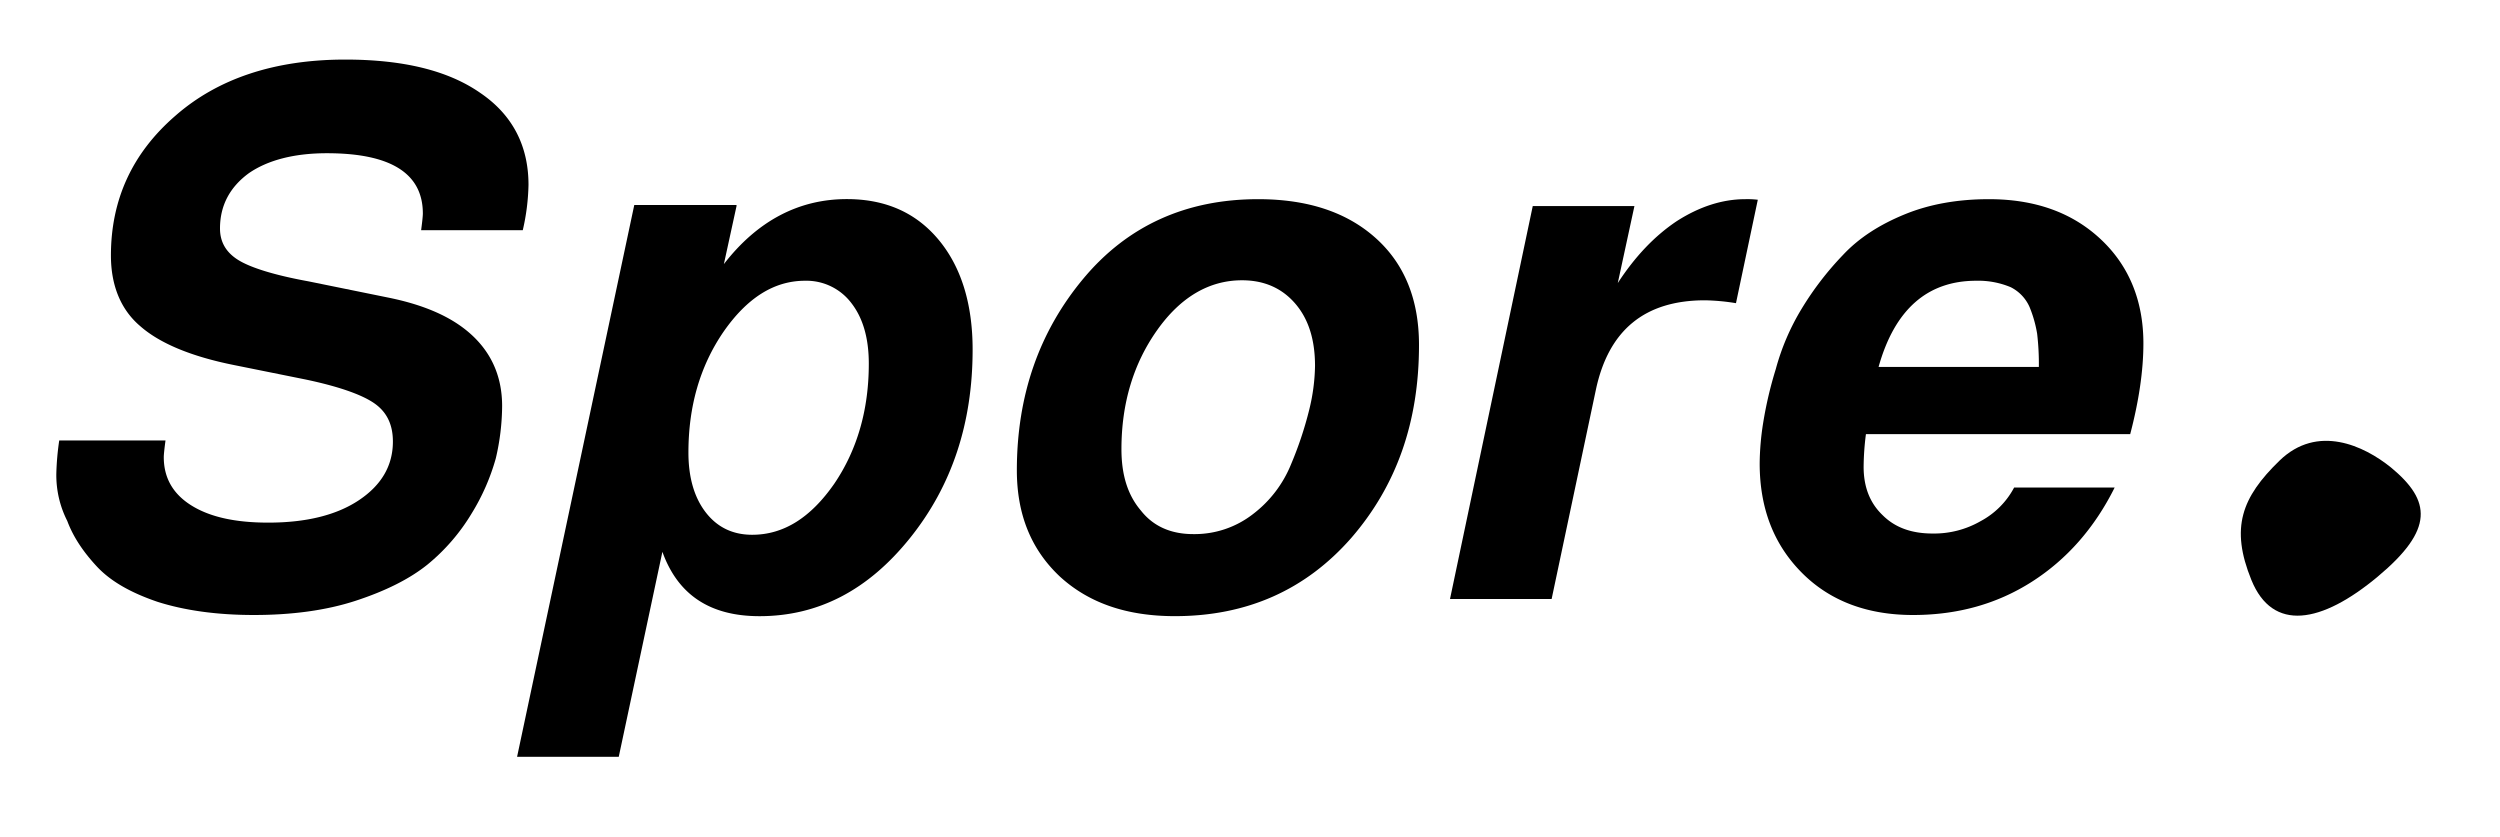 <svg id="Layer_1" data-name="Layer 1" xmlns="http://www.w3.org/2000/svg" viewBox="0 0 1000 334.78"><path d="M44.37,102.19c0-22.29,8.5-40.9,25.73-55.84,17-14.93,39.76-22.52,68-22.52,23.21,0,41.13,4.37,54,13.33,12.87,8.73,19.3,21.14,19.3,36.77a87,87,0,0,1-2.29,18.15H168.45c.46-3.44.69-5.74.69-6.66,0-16.09-12.87-24.13-38.37-24.13-13.1,0-23.67,2.76-31.25,8C91.93,74.85,88,82.2,88,91.39c0,5.52,2.52,9.65,7.35,12.64s14.25,6,28,8.5L155.13,119c14.93,3,26.19,8,34,15.39s11.72,16.78,11.72,28a93.37,93.37,0,0,1-2.52,20.91,86,86,0,0,1-9.66,22.06A78.76,78.76,0,0,1,171,225.82c-7.12,5.74-16.77,10.57-28.72,14.48S116.52,246,101.58,246s-27.8-1.84-38.6-5.28c-10.8-3.68-18.84-8.28-24.36-14.25S29.2,214.56,26.9,208.36a40.4,40.4,0,0,1-4.36-19.31,108.91,108.91,0,0,1,1.15-12.86H66.2c-.46,3.44-.69,5.74-.69,6.66q0,12.41,11,19.3c7.35,4.6,17.46,6.9,30.79,6.9,15.17,0,27.34-3,36.31-9s13.55-13.78,13.55-23.44c0-6.89-2.52-11.94-7.58-15.39s-14.25-6.66-27.34-9.42l-28.5-5.75c-17.23-3.44-29.87-8.73-37.68-15.62C48.27,123.79,44.37,114.14,44.37,102.19Z"/><path d="M294.61,82.43l-5.06,23.21c13.33-17.23,29.87-26,49.18-26,15.62,0,27.8,5.52,36.76,16.32s13.56,25.51,13.56,43.89c0,29.41-8.27,54.46-25.05,75.37s-36.76,31.25-60.2,31.25c-19.76,0-32.63-8.5-38.84-25.74l-17.46,82H206.83L253.71,82h40.9ZM322,112.3c-12.41,0-23.21,6.9-32.63,20.46-9.42,13.78-14,29.87-14,48.25,0,9.88,2.29,17.92,6.89,23.9s10.8,9,18.61,9c12.64,0,23.44-6.89,32.86-20.45,9.19-13.56,13.79-29.64,13.79-48q0-15.16-6.89-24.12A22.55,22.55,0,0,0,322,112.3Z"/><path d="M406.74,188.13c0-30.1,9-55.6,26.66-76.75s41.13-31.71,69.86-31.71c20,0,35.61,5.29,47.1,15.63S567.6,119.89,567.6,138c0,30.79-9,56.3-27.12,77.21-18.15,20.68-41.59,31.25-70.54,31.25-19.31,0-34.47-5.28-46-15.85C412.49,219.85,406.74,205.83,406.74,188.13Zm70.55,25.51a38,38,0,0,0,23.9-8,47.26,47.26,0,0,0,15.16-19.76,146.15,146.15,0,0,0,7.36-22.06,77.58,77.58,0,0,0,2.3-17.47c0-10.34-2.53-18.61-7.82-24.81s-12.41-9.43-21.37-9.43c-13.1,0-24.58,6.67-34,20s-14.24,29.18-14.24,47.56c0,10.34,2.52,18.39,7.81,24.59C461.43,210.65,468.56,213.64,477.29,213.64Z"/><path d="M613.1,82.43h40.67l-6.66,30.79c6.89-10.57,14.7-18.84,23.66-24.81,9-5.75,18.16-8.74,27.35-8.74a35.4,35.4,0,0,1,5,.23l-8.73,41.37A85.67,85.67,0,0,0,682,120.12c-24.12,0-38.6,11.95-43.66,35.84l-17.69,83.65H580Z"/><path d="M795.55,79.67c18.38,0,33.32,5.29,44.81,16.09,11.26,10.57,17,24.59,17,41.59,0,11-1.84,23.21-5.28,36.31H746.37a107.07,107.07,0,0,0-.92,13.1q0,12.06,7.59,19.3c5.05,5.05,11.72,7.35,20,7.35a37.33,37.33,0,0,0,19.3-5A32.42,32.42,0,0,0,805.66,195h40.21c-8,16.08-19.07,28.72-33.09,37.68S782.91,246,765.22,246c-18.16,0-33.09-5.51-44.35-16.77s-17-25.74-17-43.89a108.49,108.49,0,0,1,1.38-16.09,156.27,156.27,0,0,1,5.06-21.6,93.37,93.37,0,0,1,10.34-24.13A122.85,122.85,0,0,1,737.18,102c6.44-6.89,14.71-12.18,24.82-16.31C771.65,81.74,782.91,79.67,795.55,79.67Zm-5.06,32.63c-19.53,0-32.63,11.49-39.06,34.47h64.11a103.69,103.69,0,0,0-.69-13.33,49.16,49.16,0,0,0-3-10.57,16.13,16.13,0,0,0-7.58-8A33.56,33.56,0,0,0,790.49,112.3Z"/><path d="M956.4,187c-10.8-8.74-29.41-17.47-44.58-2.76S892.06,211.11,900.56,232s28,17.47,50.56-1.37S972.49,200.31,956.4,187Z"/></svg>